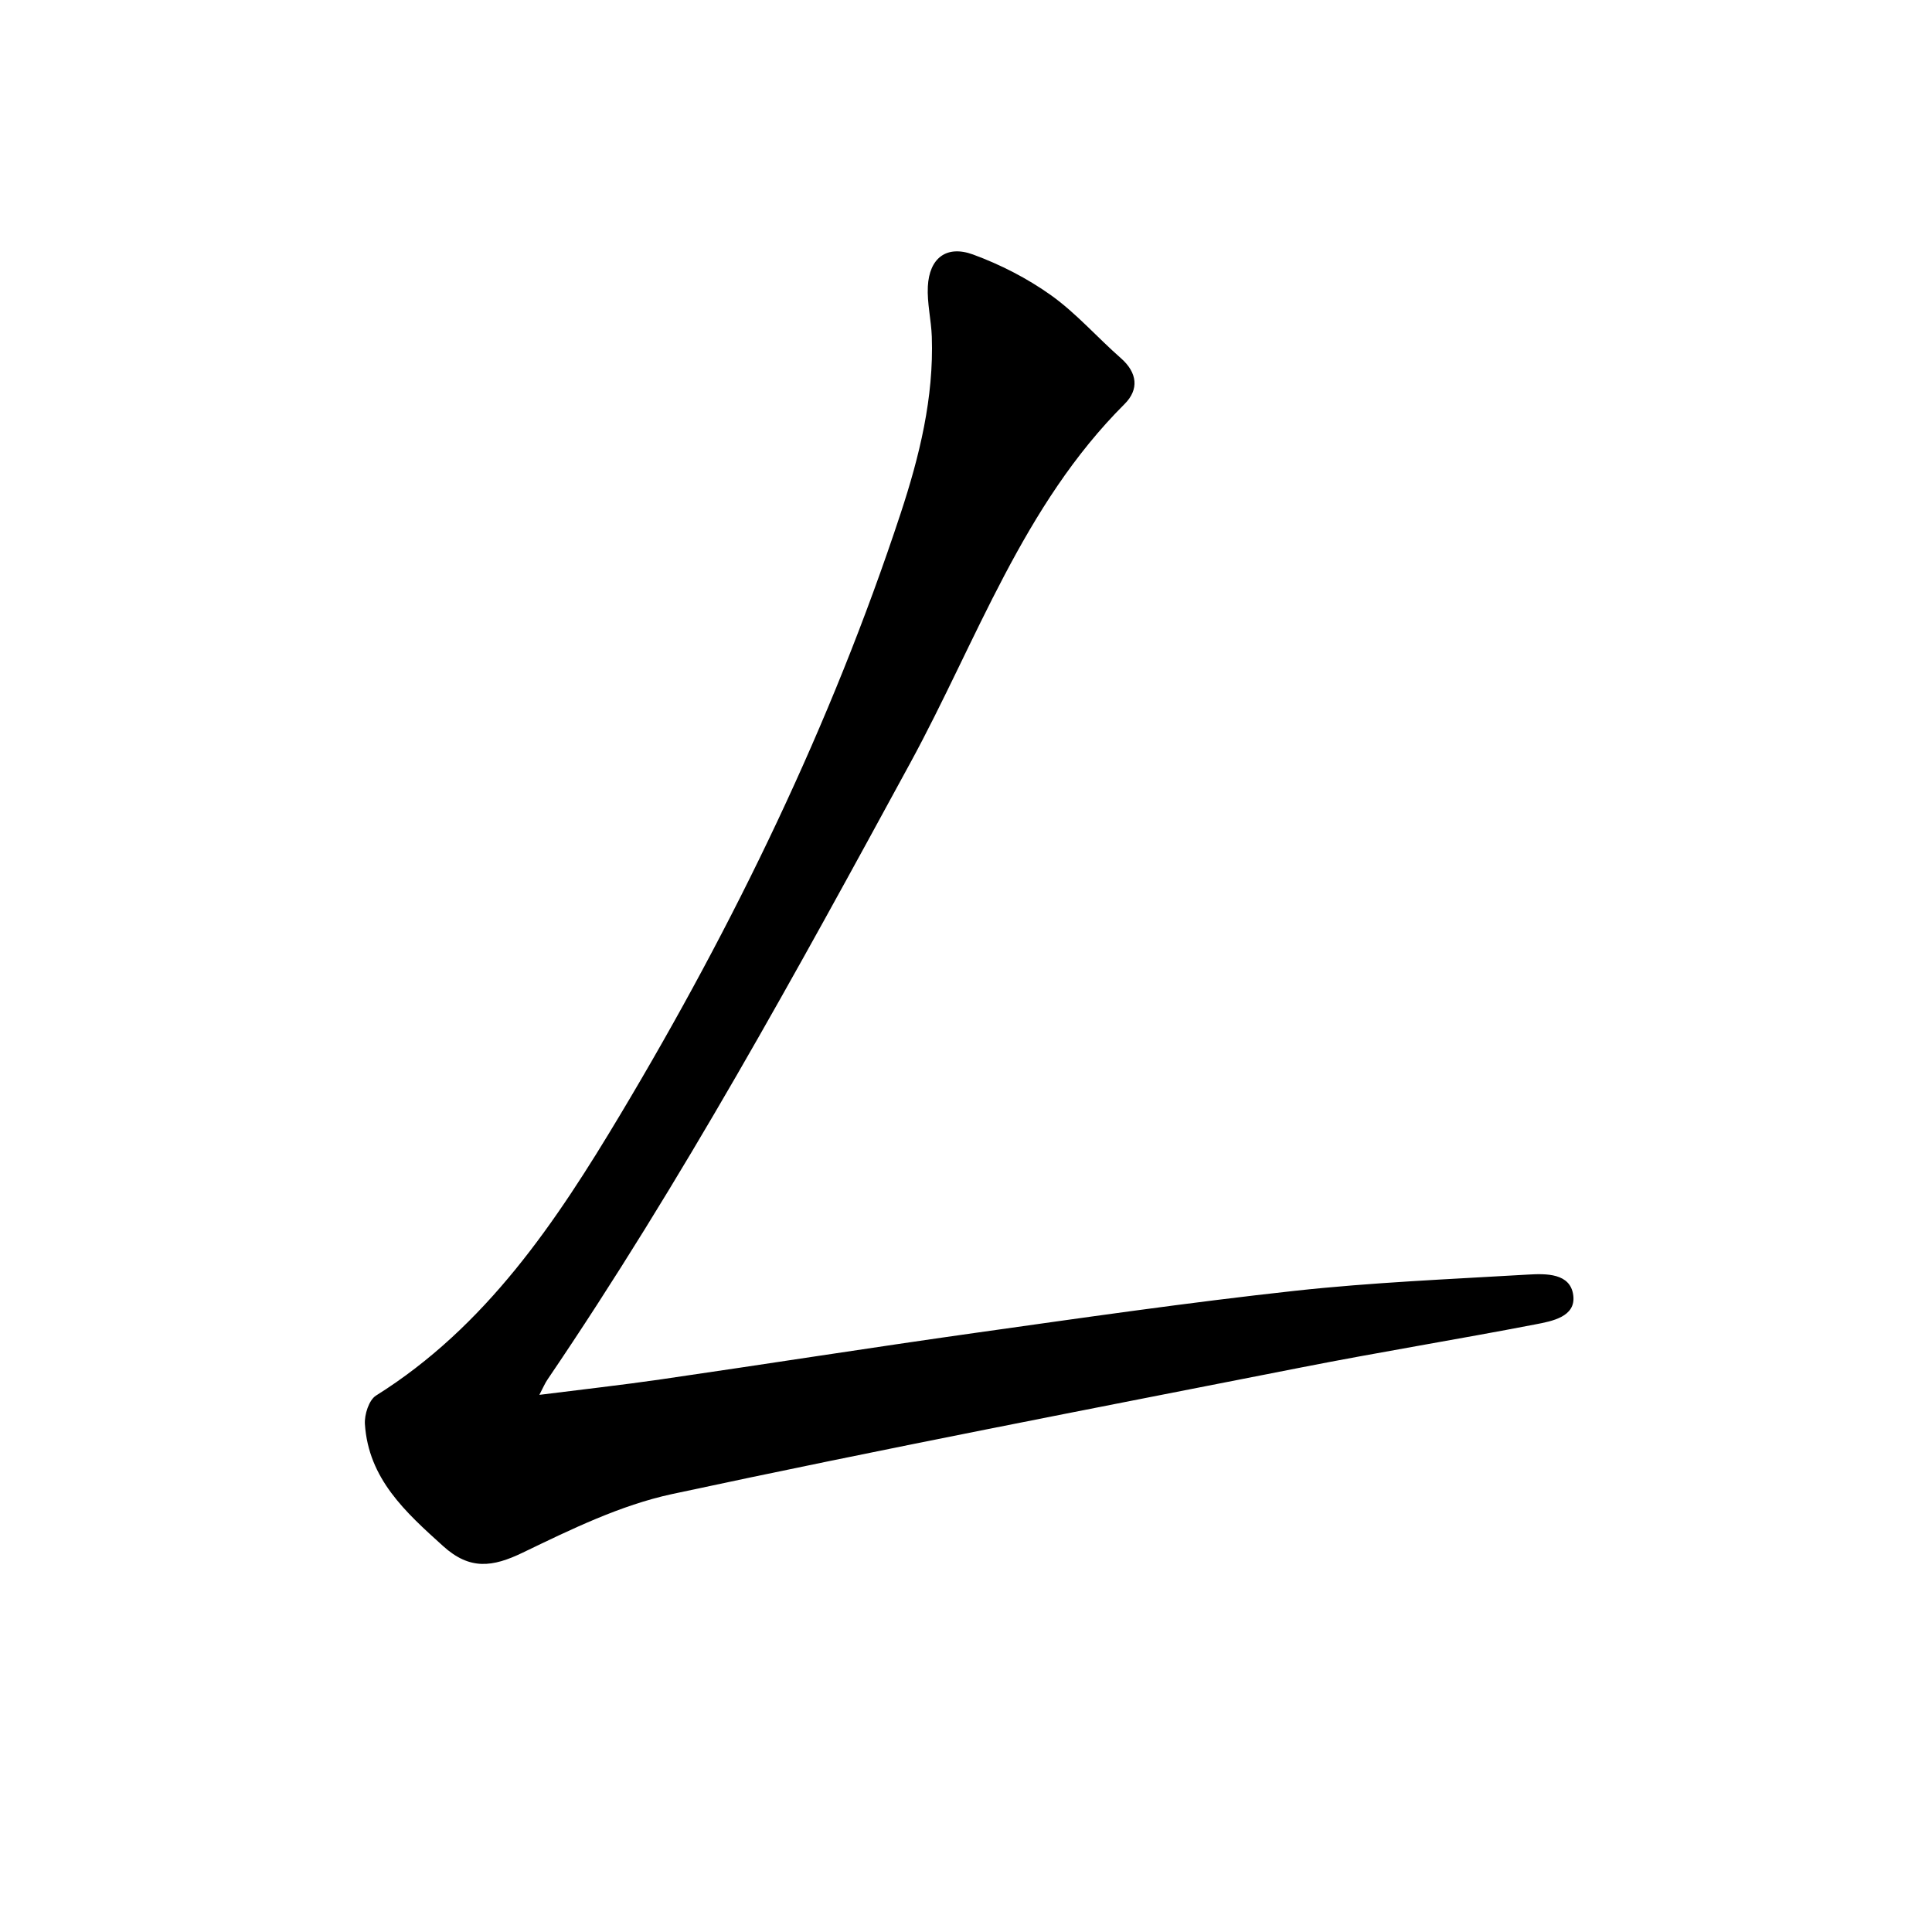 <svg enable-background="new 0 0 400 400" viewBox="0 0 400 400" xmlns="http://www.w3.org/2000/svg"><path d="m111.67 288.79c8.87-1.12 17.05-2.03 25.19-3.21 21.69-3.15 43.34-6.56 65.04-9.62 22.03-3.1 44.06-6.29 66.18-8.71 16.01-1.75 32.15-2.41 48.25-3.36 3.76-.22 8.82-.33 9.4 4.31.56 4.44-4.41 5.34-7.85 6-16.12 3.11-32.33 5.74-48.44 8.91-43.47 8.55-86.99 16.92-130.3 26.22-10.69 2.3-20.95 7.32-30.9 12.12-6.3 3.04-10.98 3.64-16.5-1.35-7.79-7.03-15.44-13.93-16.19-25.24-.13-1.96.83-5 2.3-5.92 22.81-14.3 37.25-35.91 50.61-58.24 23.59-39.44 43.58-80.64 58-124.38 3.9-11.84 6.89-23.96 6.46-36.61-.12-3.47-1-6.96-.82-10.4.3-5.85 3.83-8.63 9.35-6.62 5.67 2.08 11.25 4.94 16.16 8.44 5.24 3.75 9.57 8.74 14.45 13.02 3.45 3.03 3.79 6.49.77 9.5-21.06 21.01-30.57 48.95-44.34 74.26-23.62 43.4-47.31 86.71-75.09 127.64-.56.8-.93 1.7-1.73 3.24z"/></svg>
